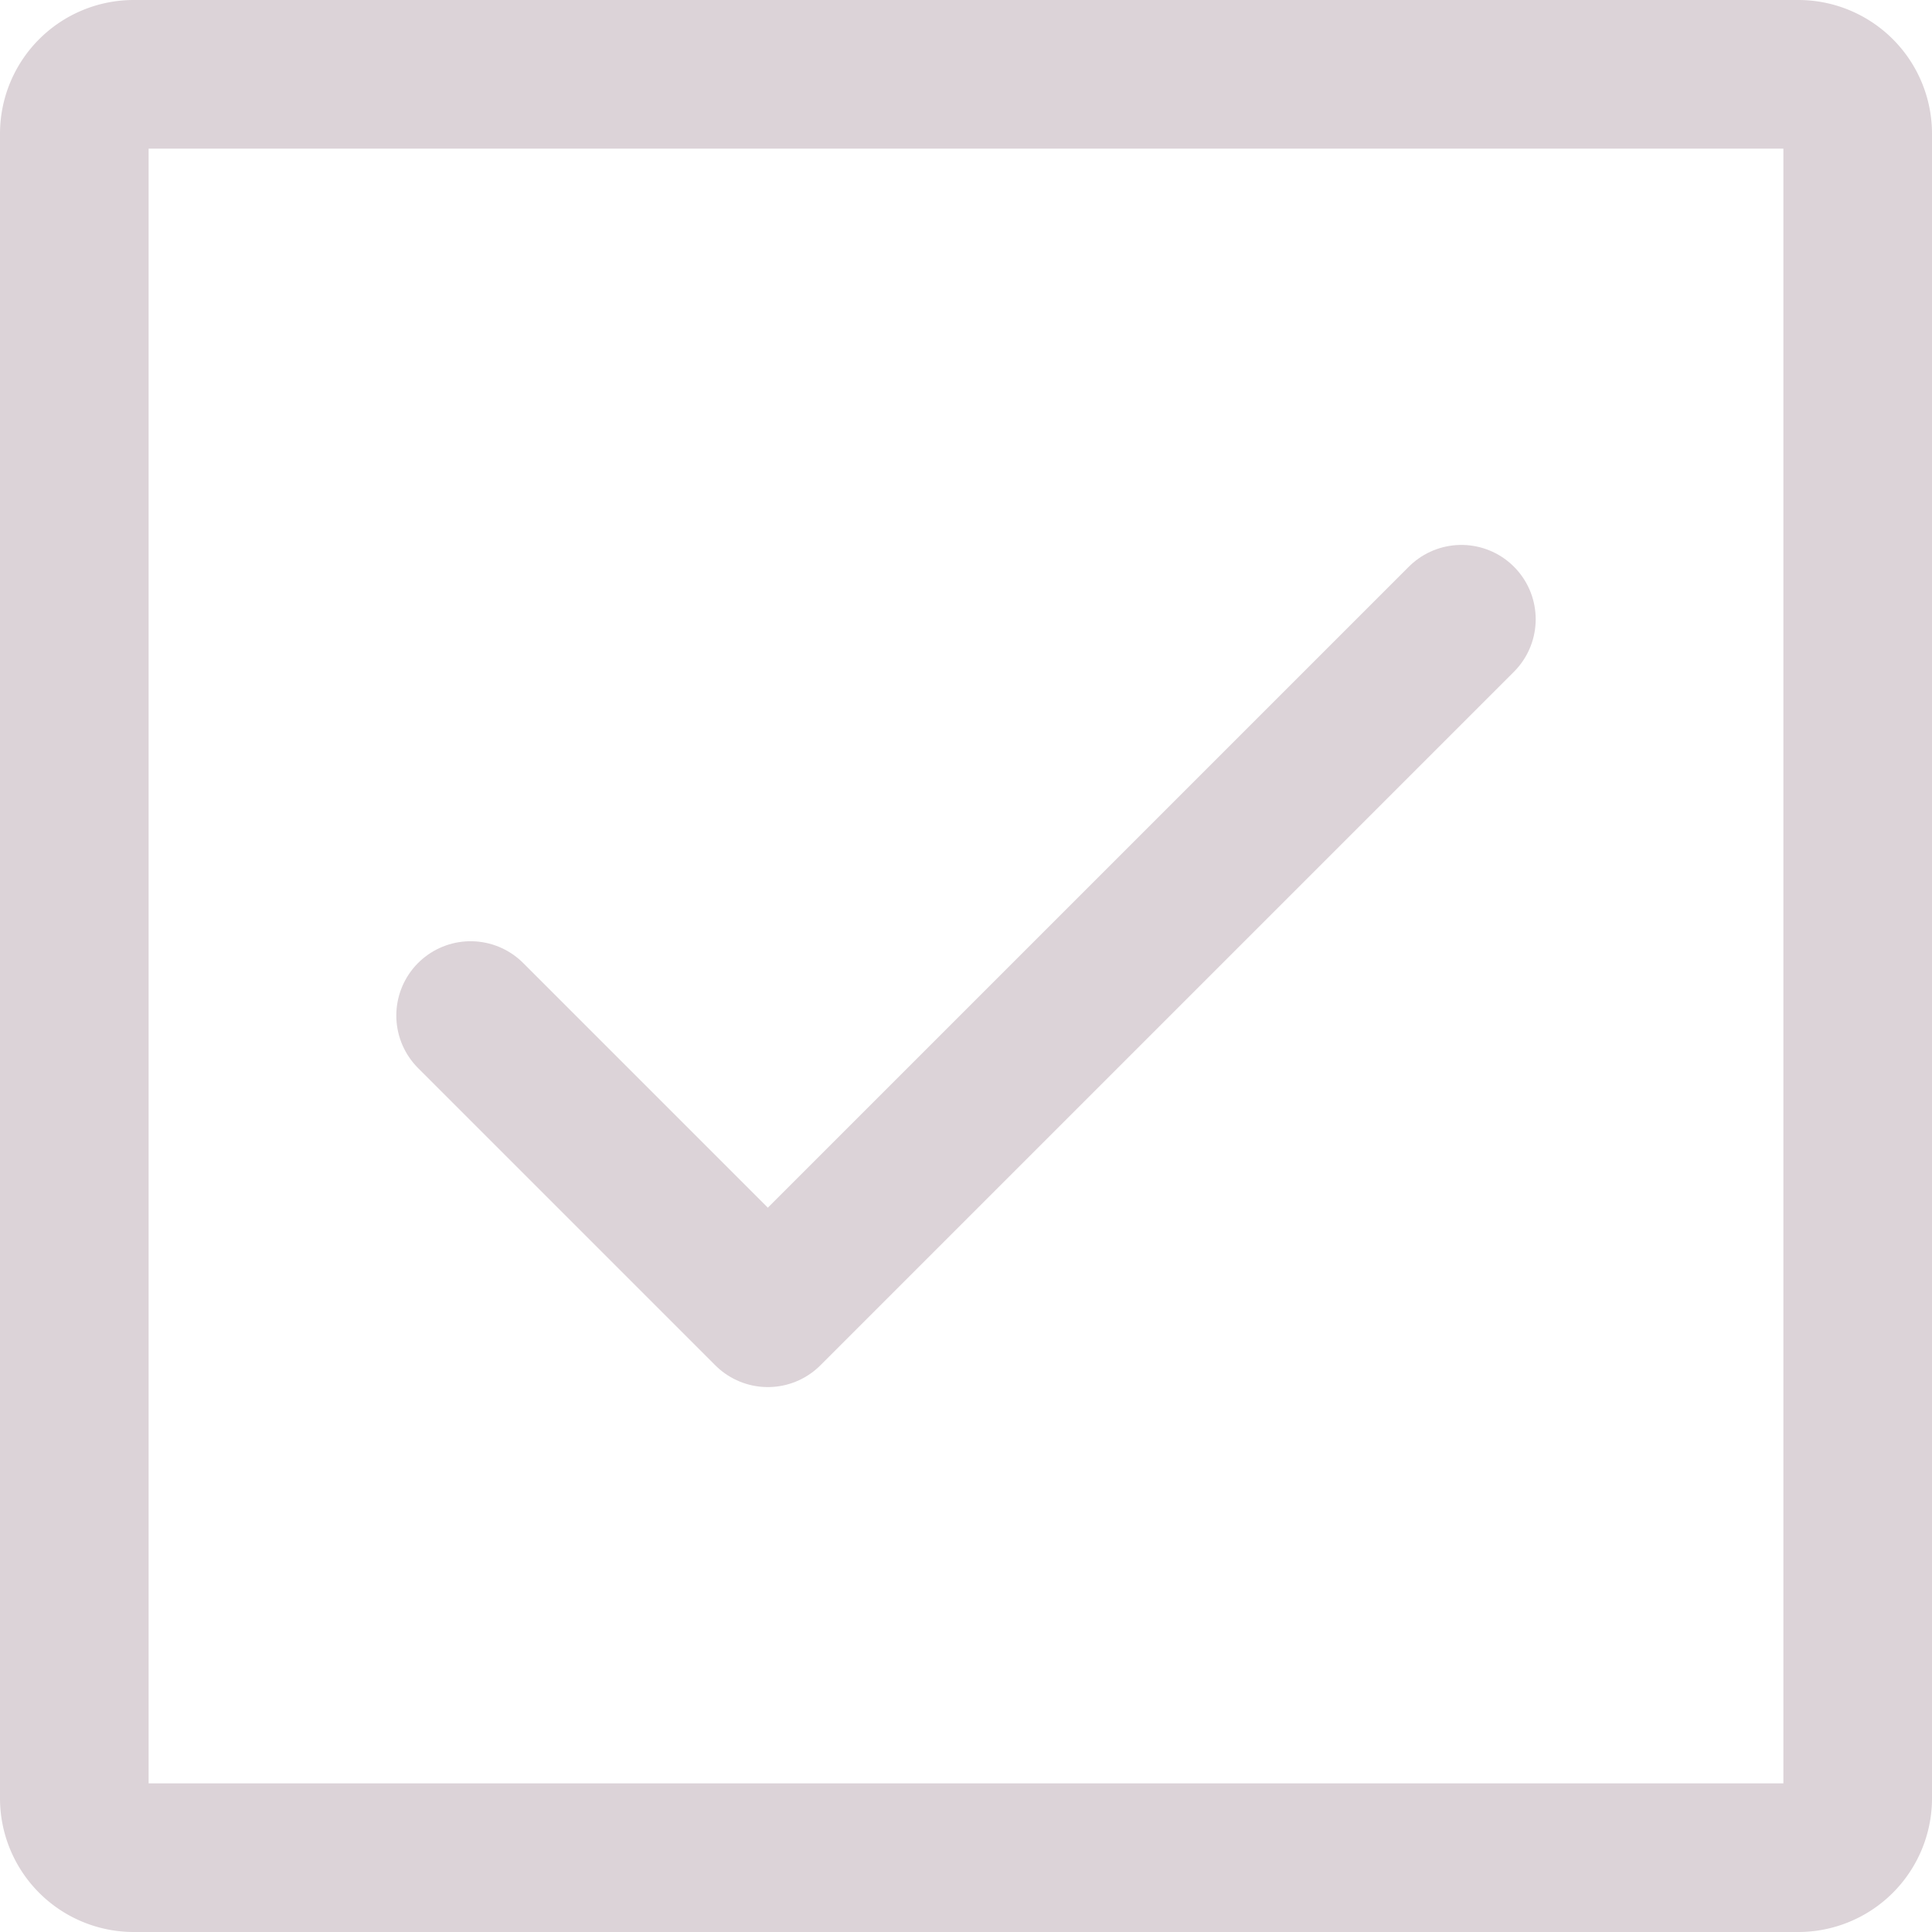 <svg xmlns="http://www.w3.org/2000/svg" width="19.5" height="19.5" viewBox="0 0 19.5 19.5">
  <g id="check-square" transform="translate(-2.25 -2.25)">
    <path id="Path_94" data-name="Path 94" d="M3,20.4V3.6A.6.6,0,0,1,3.6,3H20.4a.6.6,0,0,1,.6.6V20.4a.6.6,0,0,1-.6.6H3.6A.6.6,0,0,1,3,20.4Z" fill="none" stroke="#dcd3d8" stroke-width="1.5"/>
    <path id="Path_95" data-name="Path 95" d="M7,12.5l3,3,7-7" fill="none" stroke="#dcd3d8" stroke-linecap="round" stroke-linejoin="round" stroke-width="1.5"/>
  </g>
</svg>
